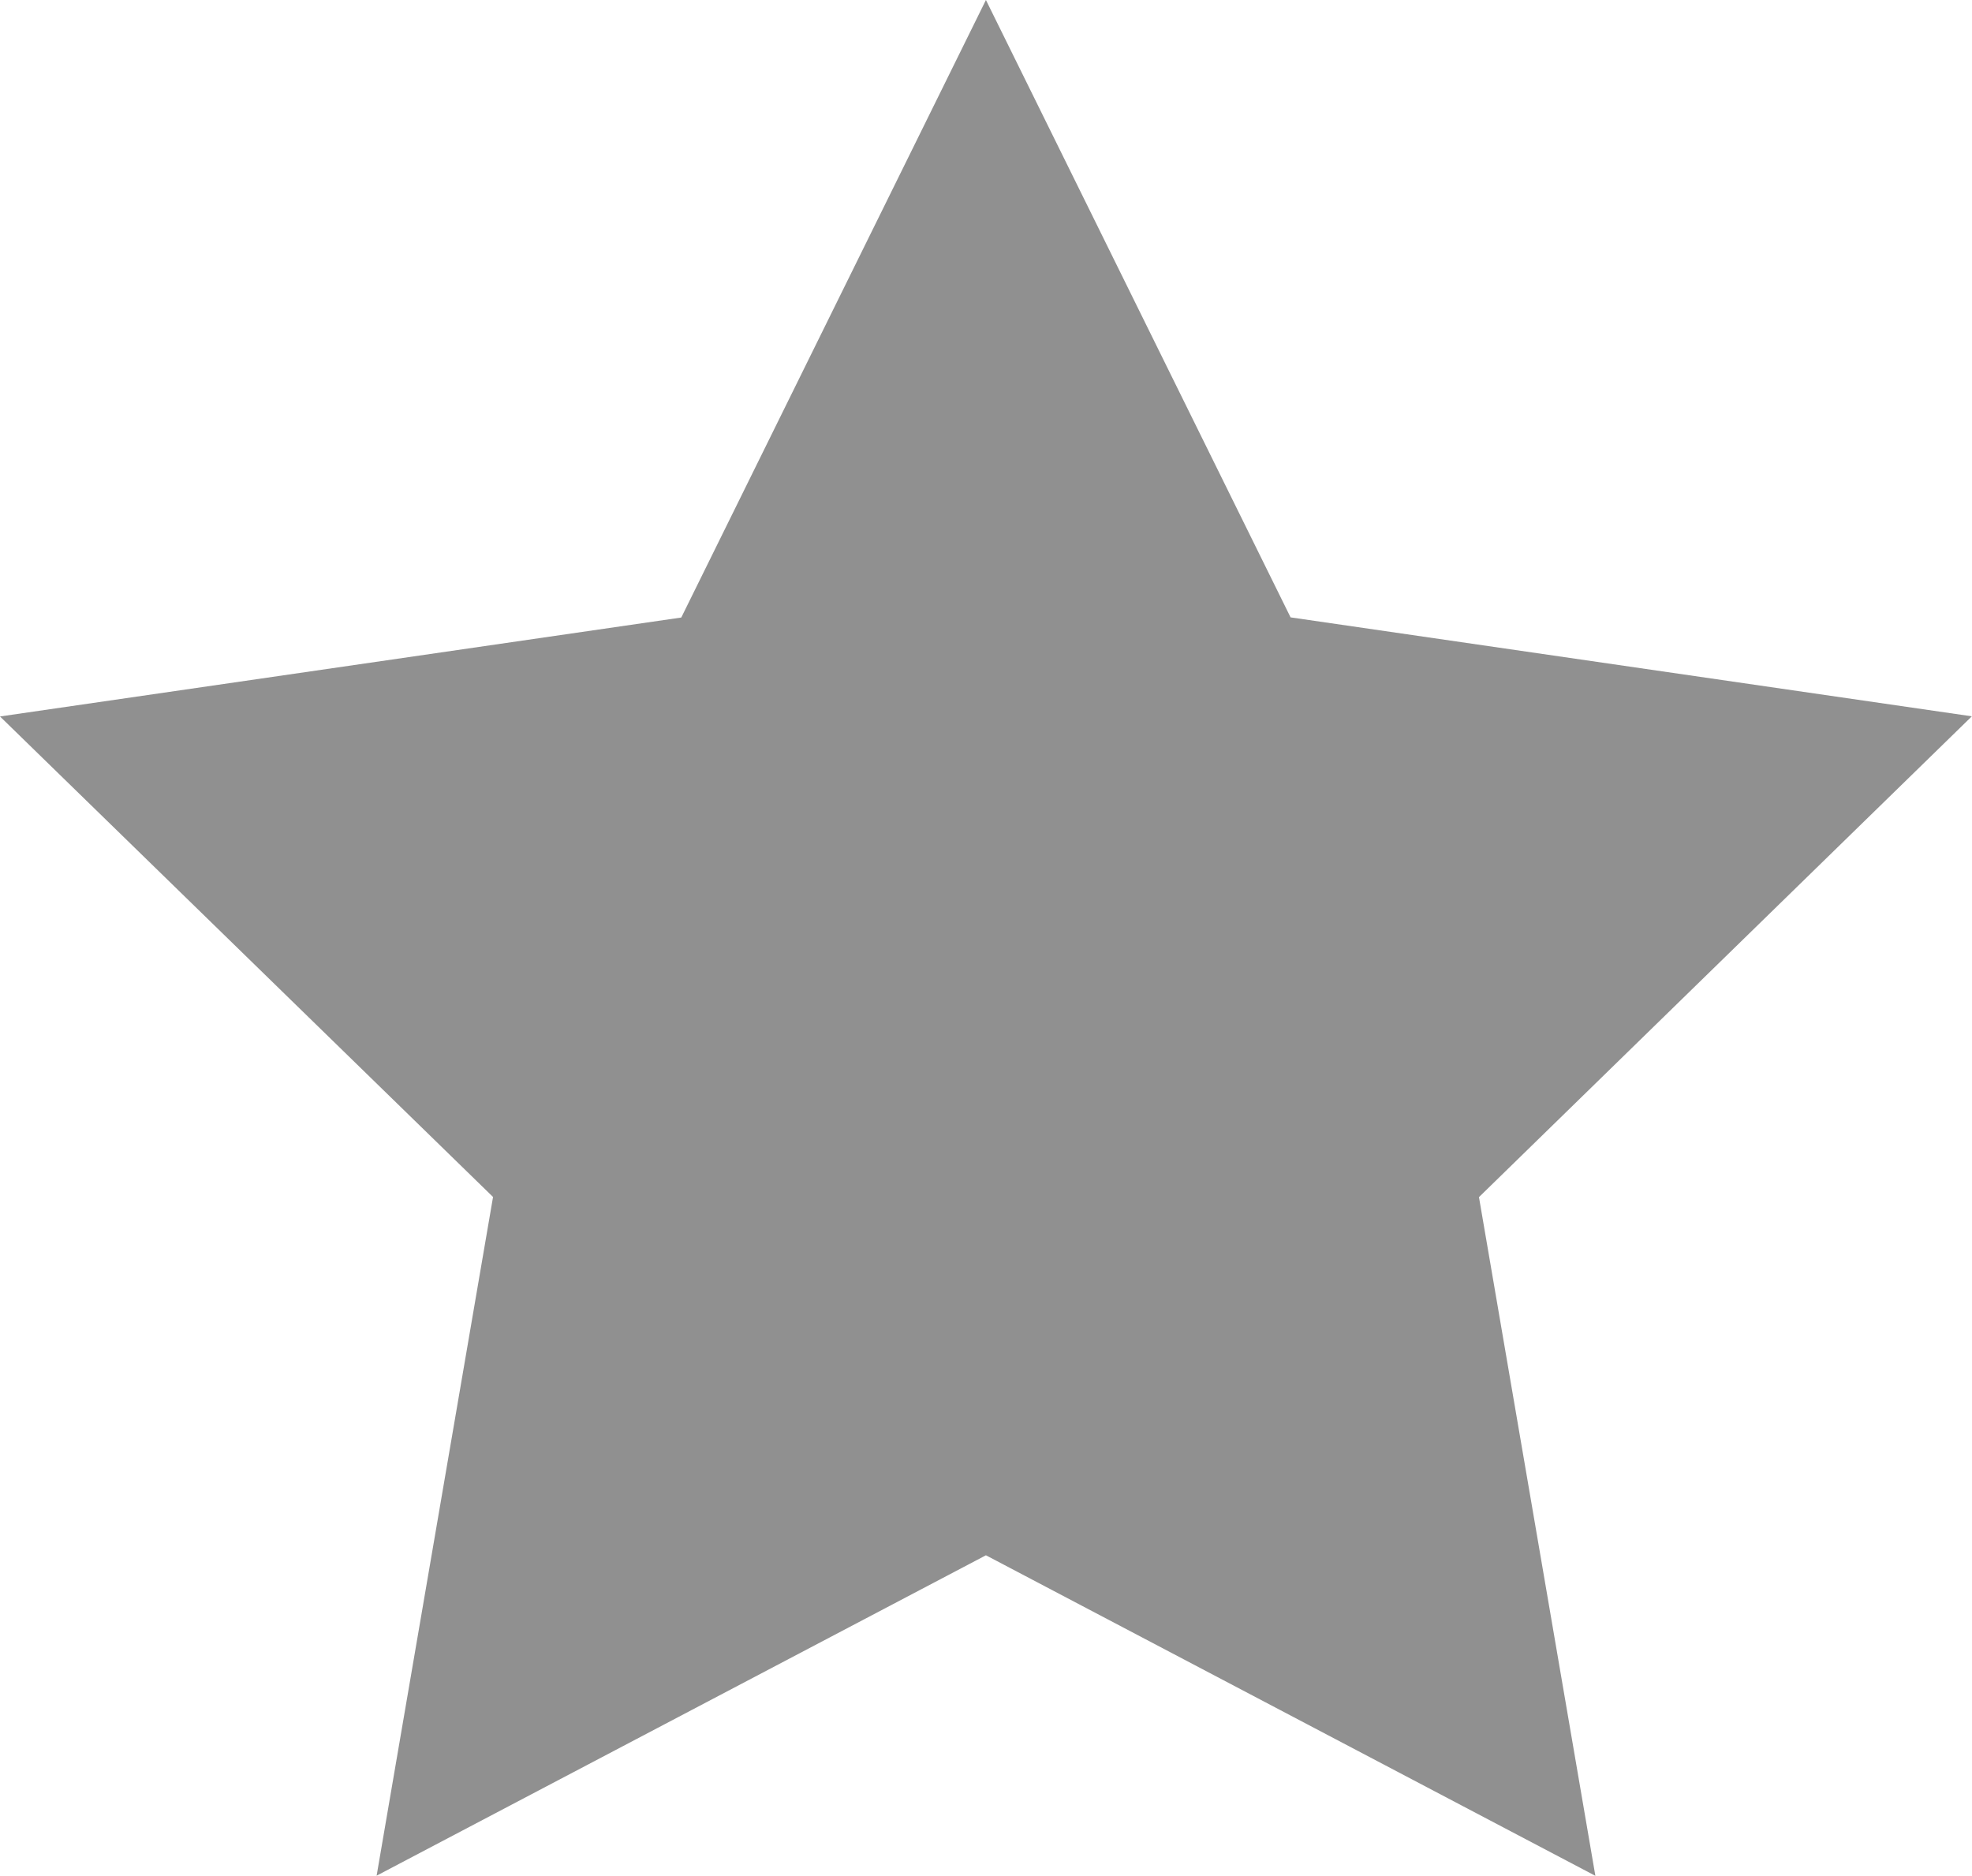 <svg id="star-grey" xmlns="http://www.w3.org/2000/svg" width="13.315" height="12.663" viewBox="0 0 13.315 12.663">
  <path id="Star" d="M7,10.5,2.886,12.663l.786-4.582L.343,4.837l4.6-.668L7,0,9.057,4.168l4.6.668L10.329,8.082l.786,4.582Z" transform="translate(-0.343)" fill="#909090"/>
</svg>
